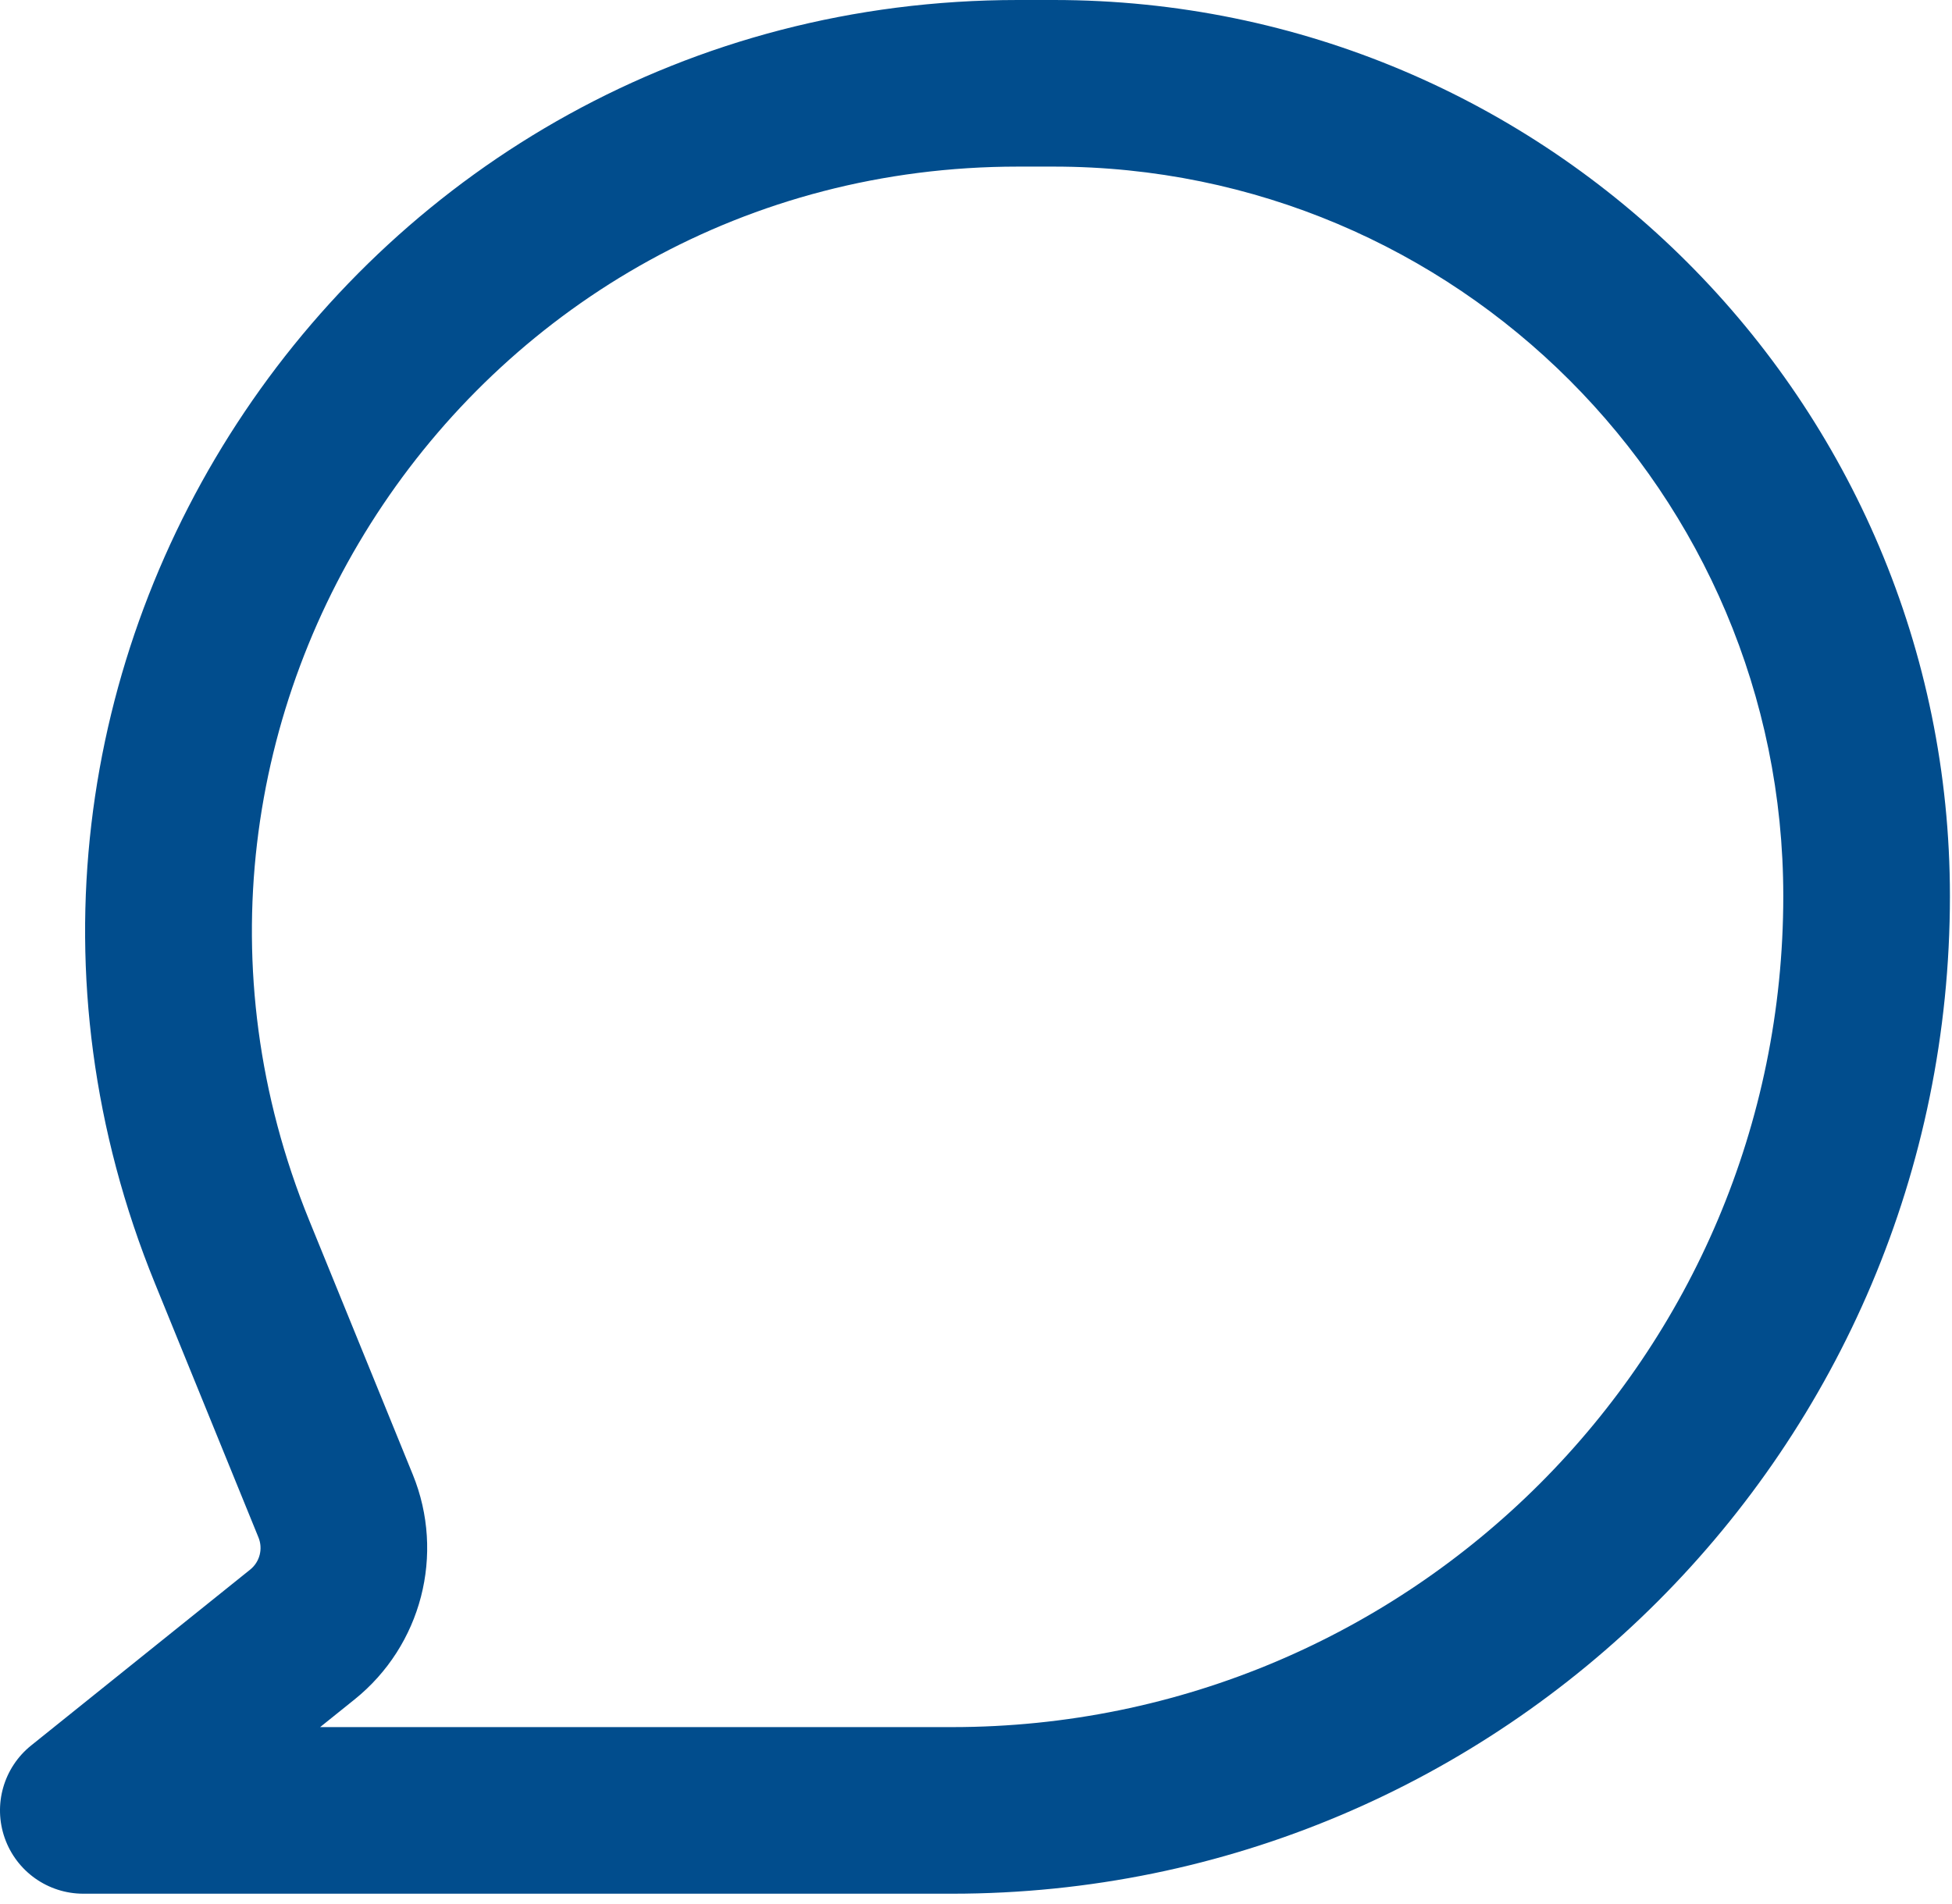 <svg width="123" height="120" viewBox="0 0 123 120" fill="none" xmlns="http://www.w3.org/2000/svg">
<path fill-rule="evenodd" clip-rule="evenodd" d="M9.762 80.88C-5.973 42.257 22.441 0 64.145 0H66.395C97.585 0 122.869 25.284 122.869 56.474C122.869 91.199 94.718 119.35 59.992 119.35H5.25C3.022 119.35 1.037 117.944 0.298 115.842C-0.442 113.741 0.226 111.402 1.963 110.007L15.763 98.924C16.367 98.439 16.58 97.616 16.288 96.899L9.762 80.88ZM64.145 10.5C29.898 10.5 6.564 45.202 19.486 76.918L26.012 92.937C28.056 97.954 26.562 103.718 22.338 107.11L20.172 108.85H59.992C88.919 108.85 112.369 85.4 112.369 56.474C112.369 31.083 91.786 10.5 66.395 10.5H64.145Z" fill="#014D8D"/>
</svg>
